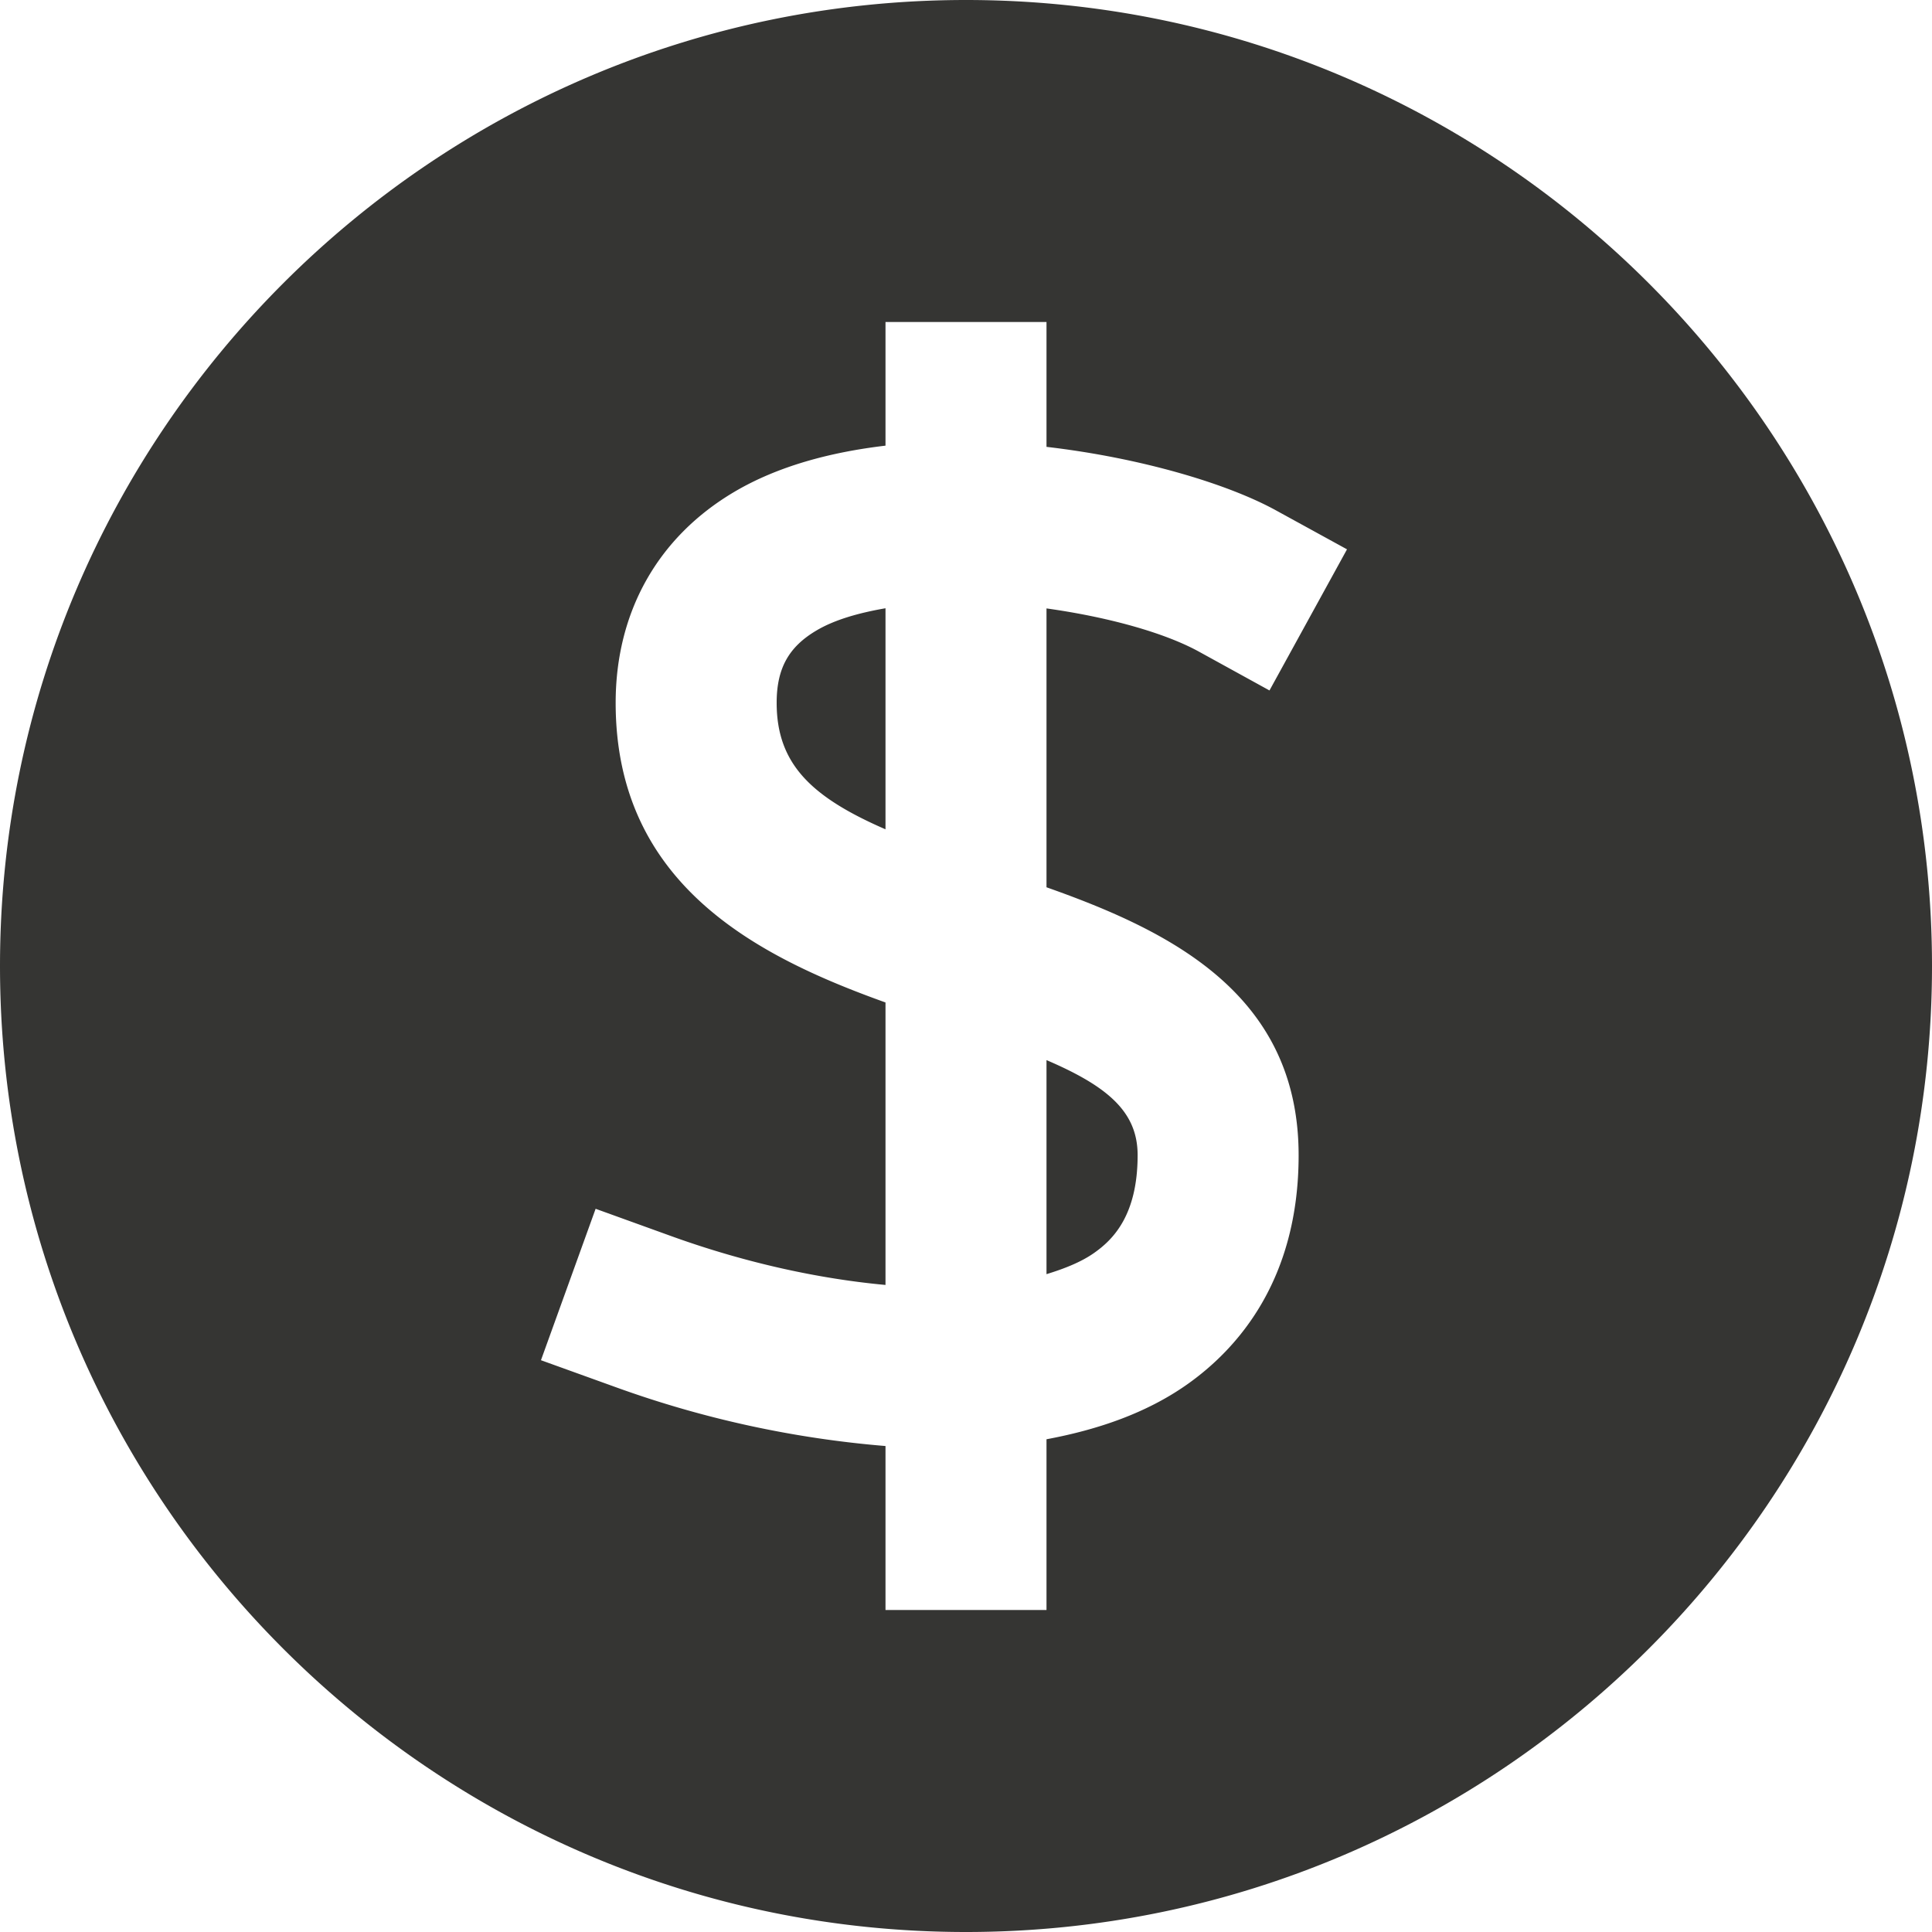<svg xmlns="http://www.w3.org/2000/svg" width="24" height="24" fill="#353533" xmlns:v="https://vecta.io/nano"><path d="M13.592 15.564c.232-.163.54-.465.54-1.214 0-.532-.361-.851-1.132-1.181v2.659c.225-.069.432-.151.592-.264zM12 0C5.383 0 0 5.383 0 12s5.383 12 12 12 12-5.383 12-12S18.617 0 12 0zm4.132 14.351c0 1.549-.756 2.405-1.391 2.851-.497.349-1.096.557-1.741.677V20h-2v-2.037a12.97 12.97 0 0 1-3.34-.727l-.94-.339.679-1.881.941.34c.92.332 1.834.53 2.66.606v-3.509c-1.589-.57-3.352-1.46-3.352-3.722 0-1.128.523-2.059 1.474-2.621.542-.32 1.194-.493 1.878-.574V4h2v1.551c1.177.137 2.255.46 2.856.792l.877.481-.963 1.753-.876-.482c-.433-.238-1.14-.432-1.894-.537v3.464c1.528.54 3.132 1.322 3.132 3.329zm-5.991-6.518c-.345.204-.493.472-.493.898 0 .757.429 1.17 1.352 1.571V7.556c-.328.057-.63.141-.859.277z"/></svg>